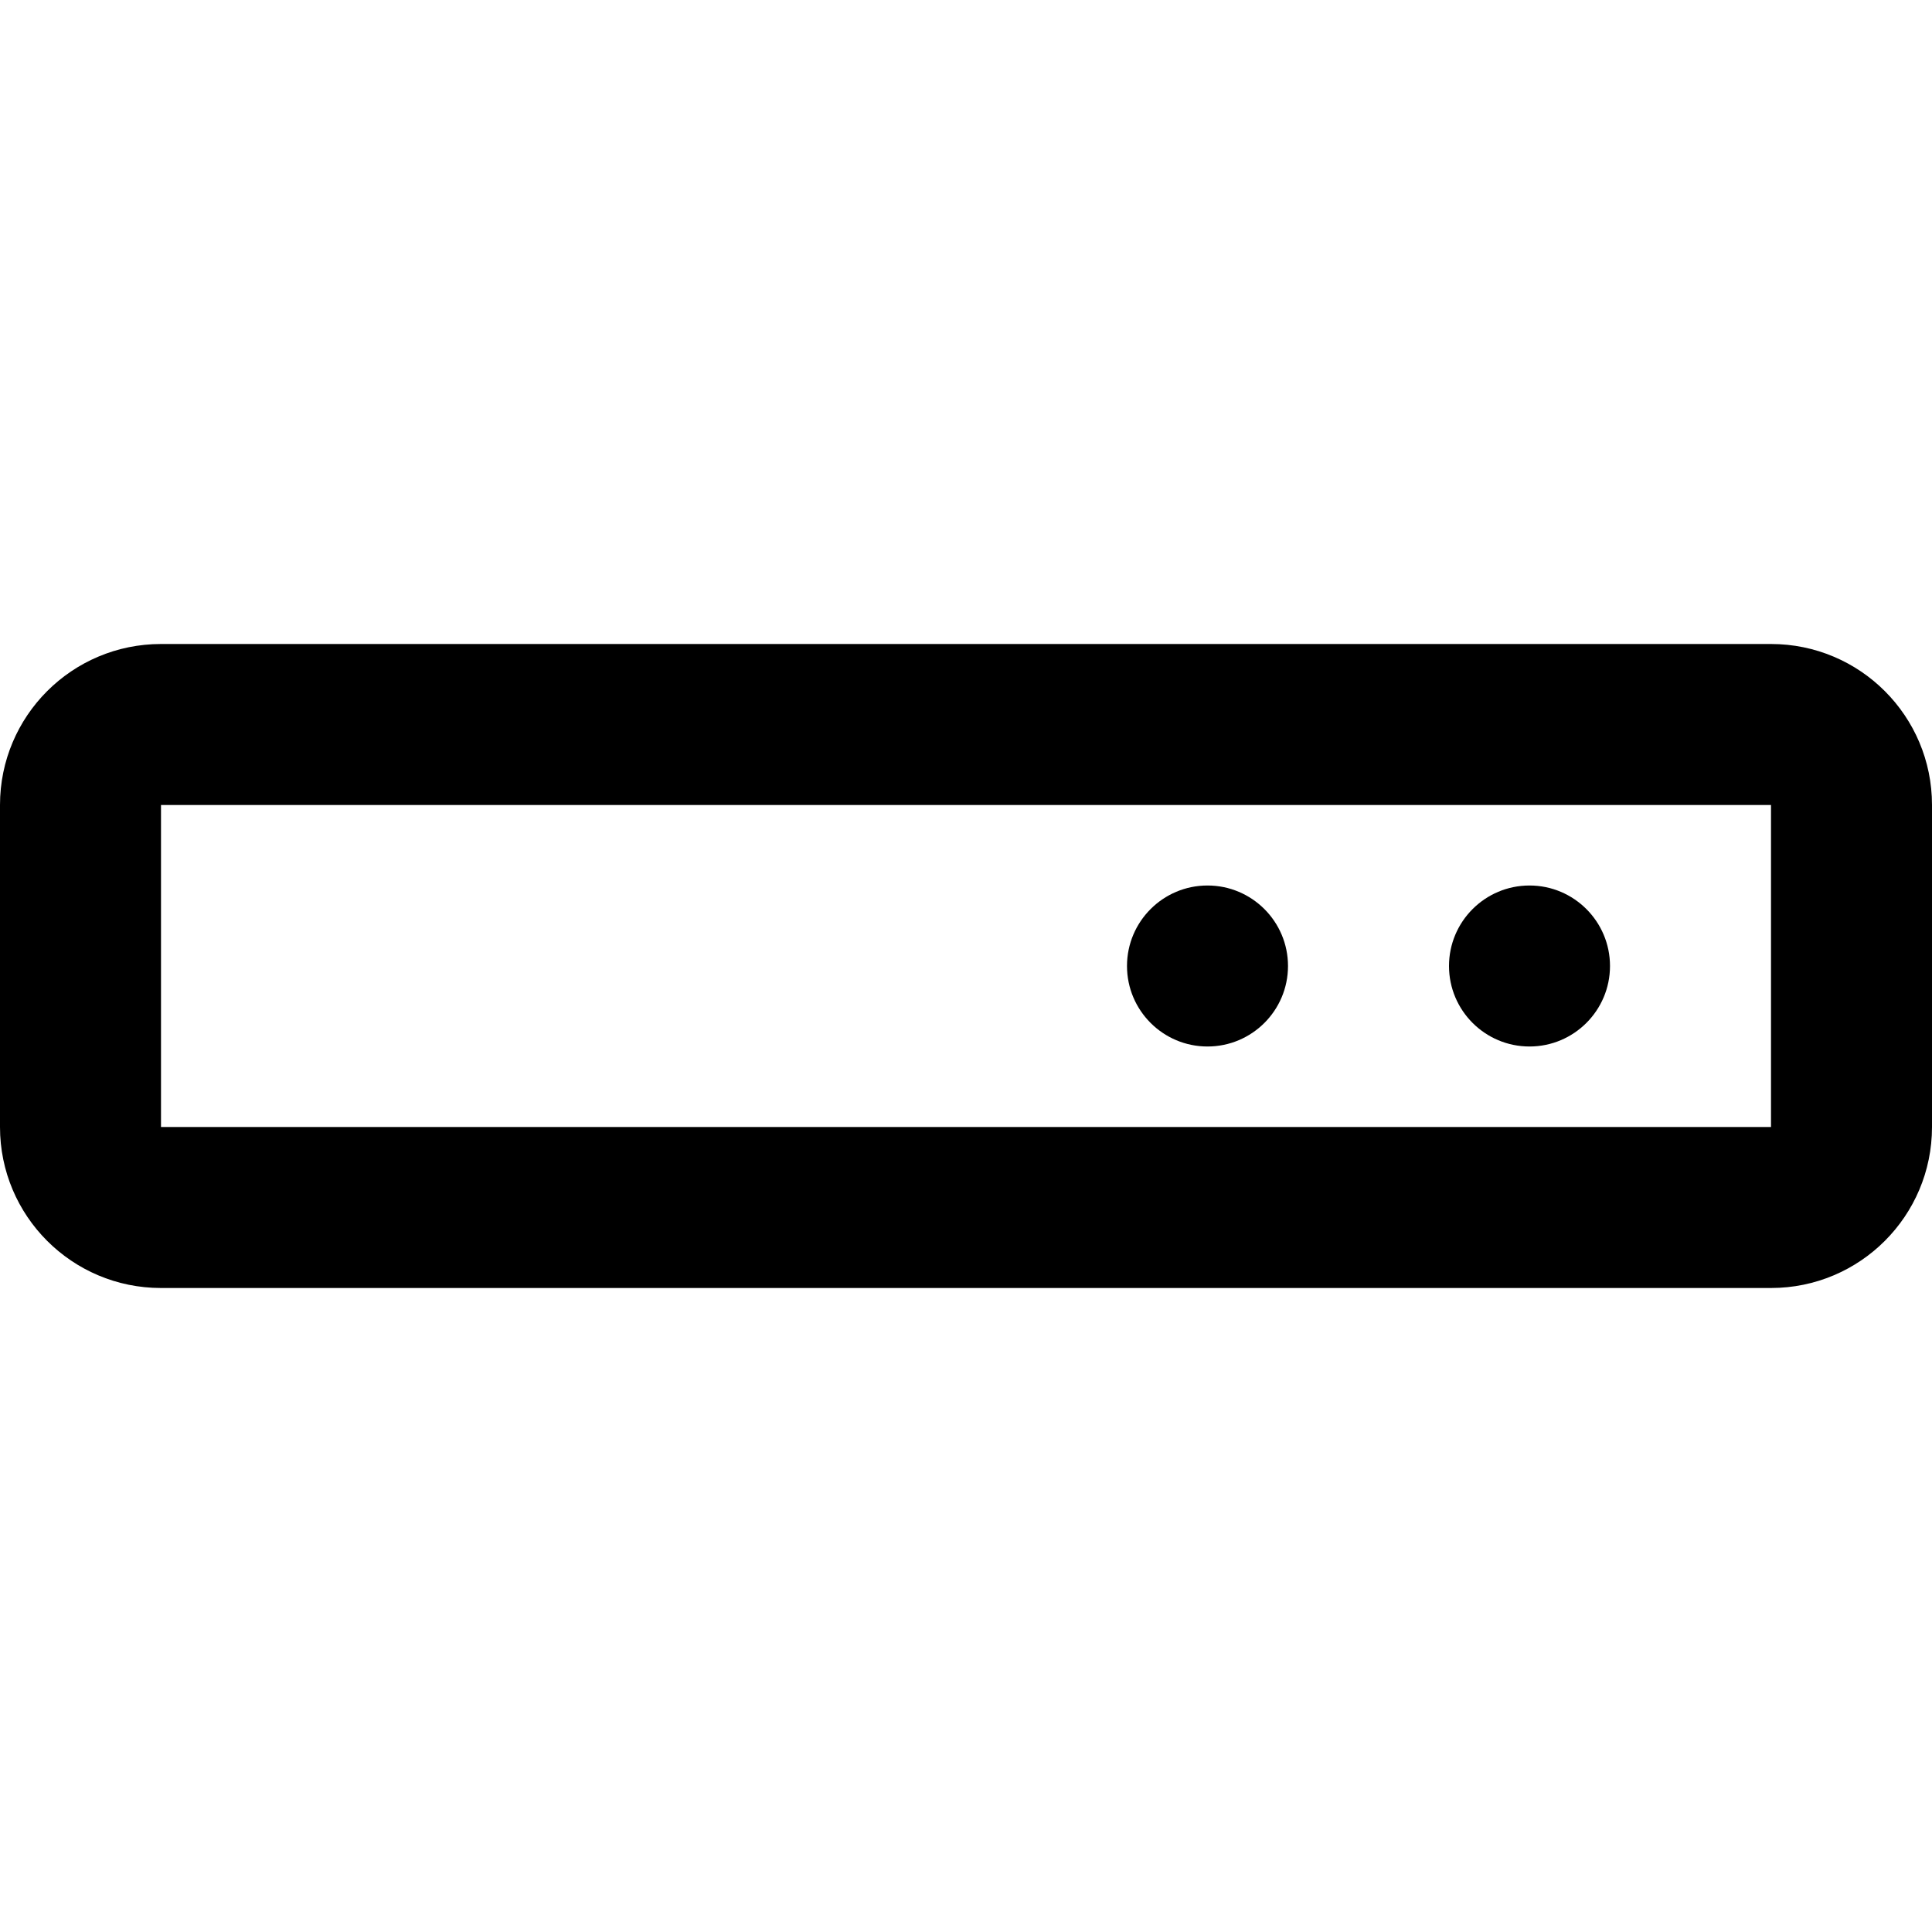 <?xml version="1.0" encoding="utf-8"?>
<svg 
  width="24"
  height="24"
  viewBox="0 0 24 24"
  fill="none"
  xmlns="http://www.w3.org/2000/svg"
>
  <path
    d="M19 11C18.448 11 18 11.448 18 12C18 12.552 18.448 13 19 13C19.552 13 20 12.552 20 12C20 11.448 19.552 11 19 11Z"
    fill="#000000"
  />
  <path
    d="M14 12C14 11.448 14.448 11 15 11C15.552 11 16 11.448 16 12C16 12.552 15.552 13 15 13C14.448 13 14 12.552 14 12Z"
    fill="#000000"
  />
  <path
    fill-rule="evenodd"
    clip-rule="evenodd"
    d="M2 8C0.895 8 0 8.895 0 10V14C0 15.105 0.895 16 2 16H22C23.105 16 24 15.105 24 14V10C24 8.895 23.105 8 22 8H2ZM22 10H2L2 14H22V10Z"
    fill="#000000"
  />
</svg>